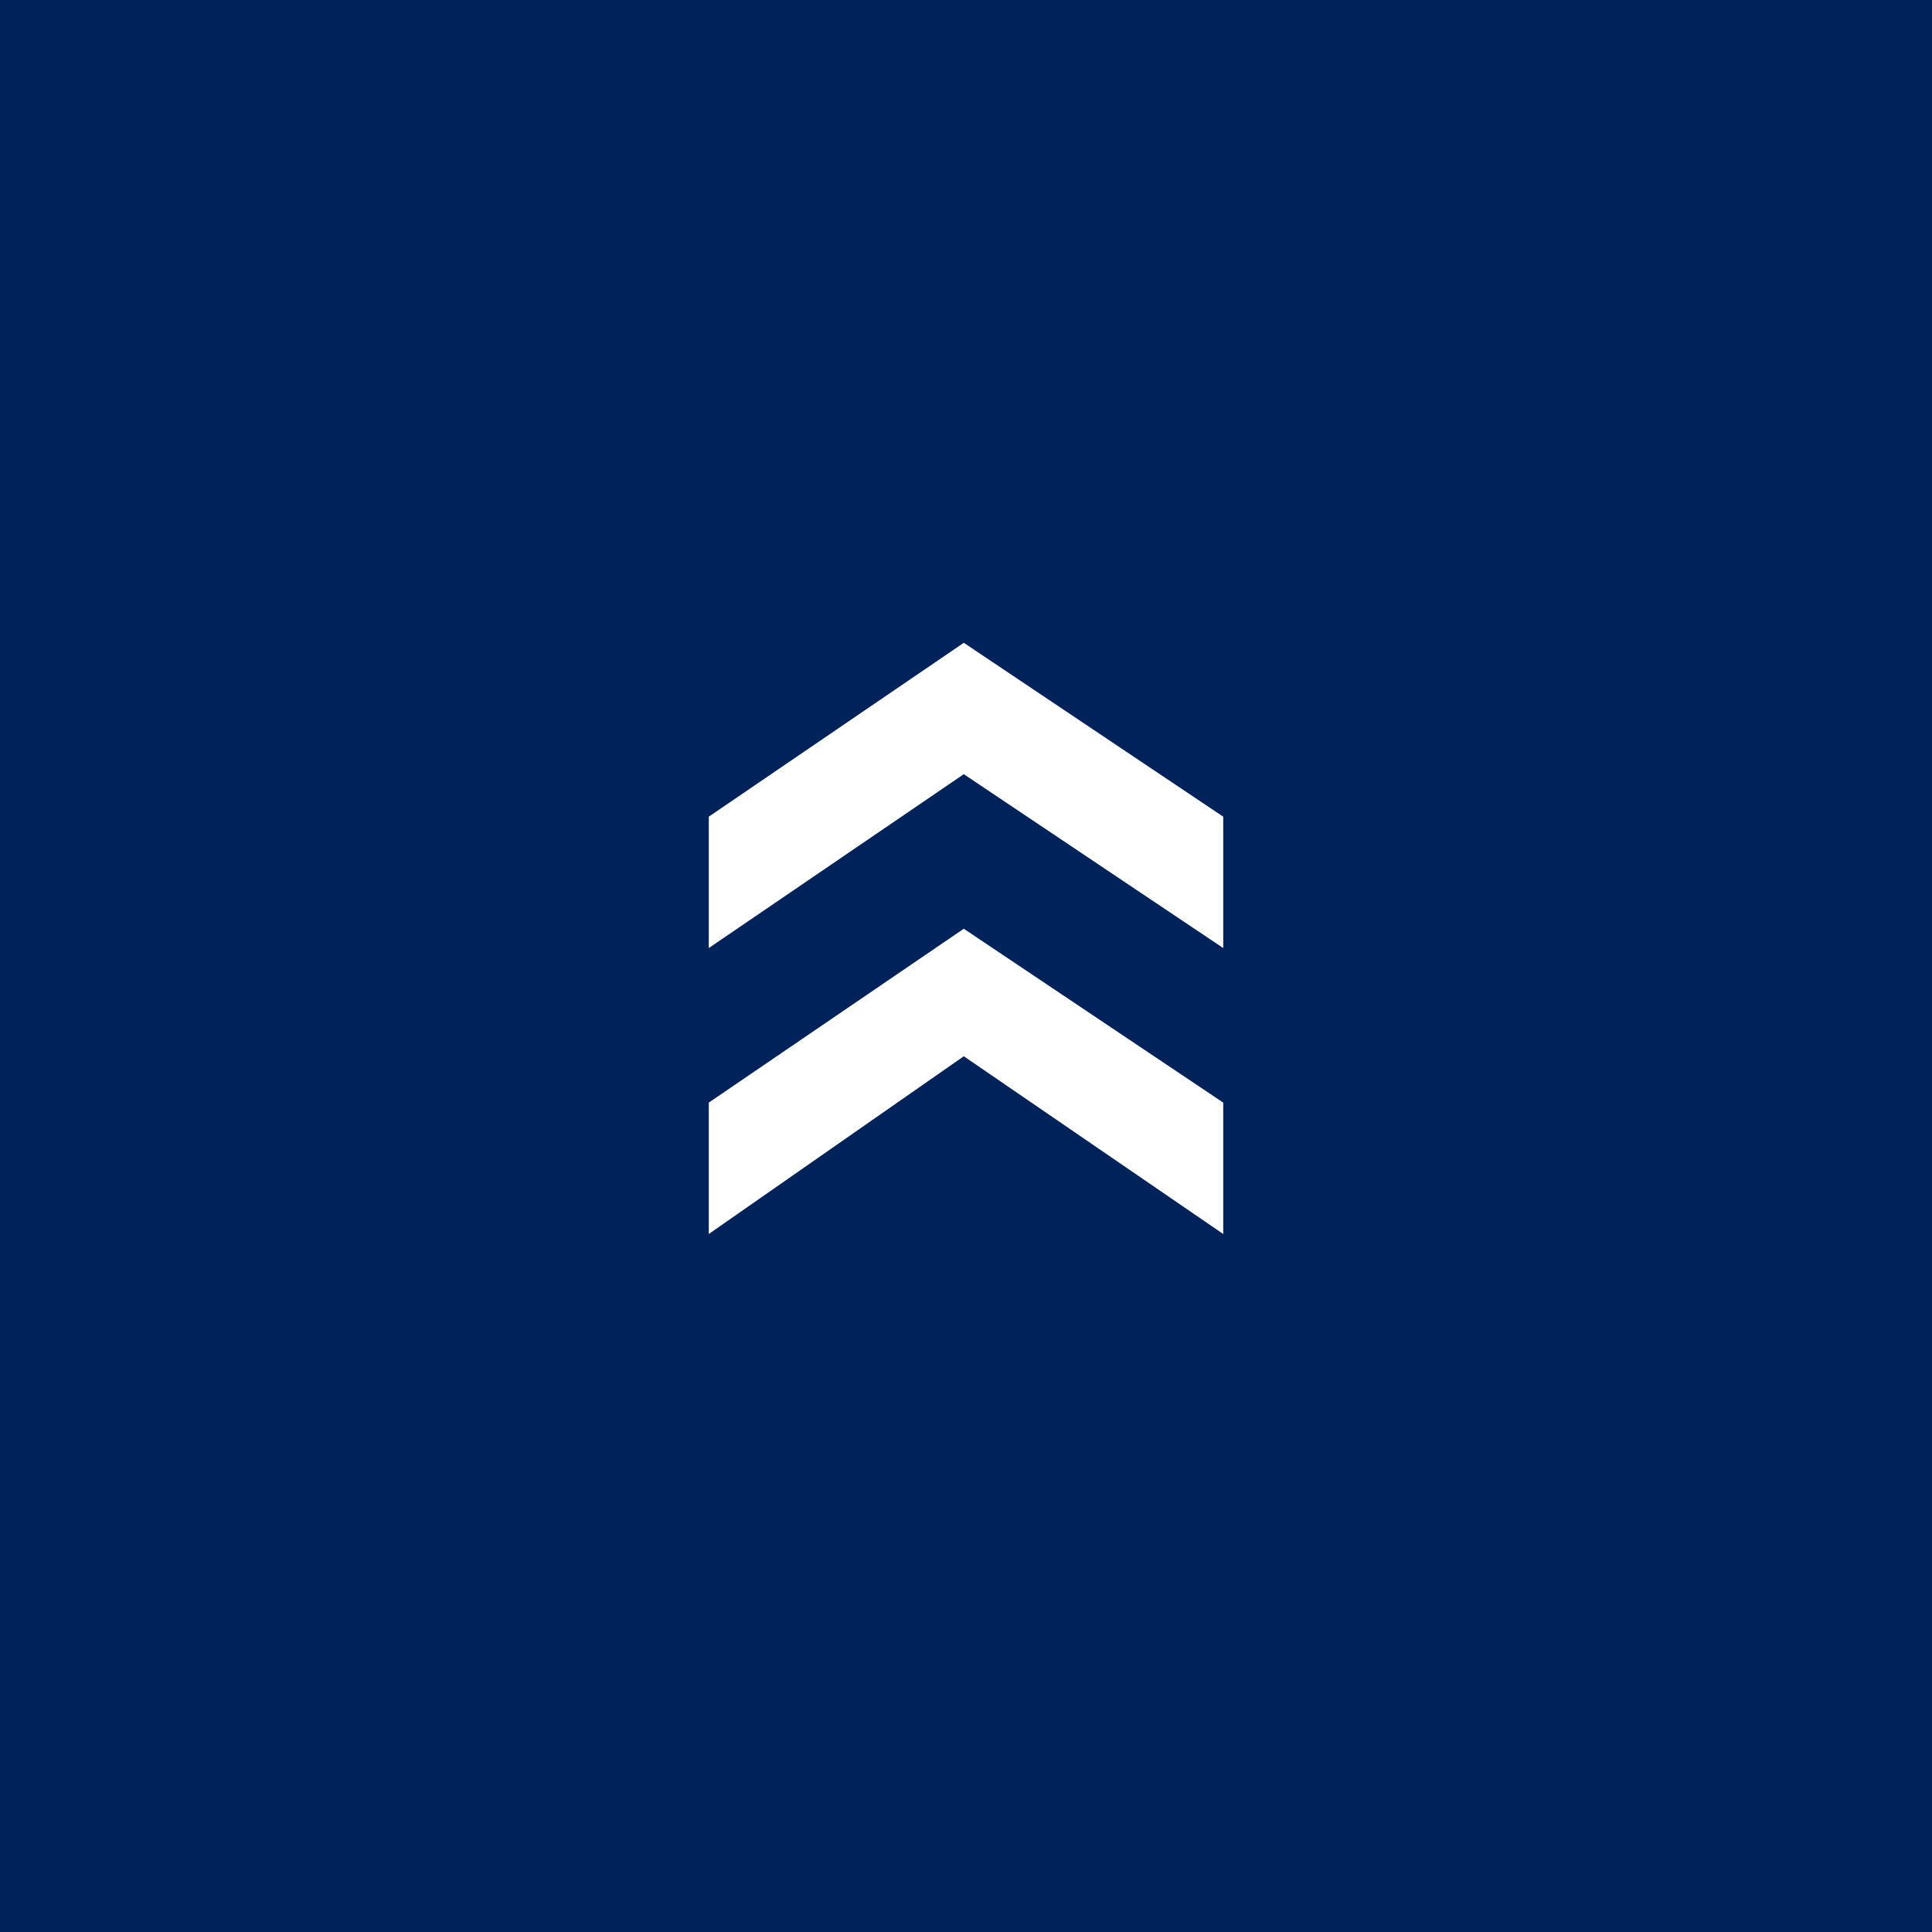<?xml version="1.0" encoding="utf-8"?>
<!-- Generator: Adobe Illustrator 25.0.1, SVG Export Plug-In . SVG Version: 6.00 Build 0)  -->
<svg version="1.1" id="レイヤー_1" xmlns="http://www.w3.org/2000/svg" xmlns:xlink="http://www.w3.org/1999/xlink" x="0px"
	 y="0px" width="70px" height="70px" viewBox="0 0 70 70" style="enable-background:new 0 0 70 70;" xml:space="preserve">
<style type="text/css">
	.st0{fill:#00225A;}
	.st1{fill:#FFFFFF;}
</style>
<rect class="st0" width="70" height="70"/>
<g>
	<polygon class="st1" points="25.68,34.35 25.68,29.59 34.92,23.29 44.32,29.59 44.32,34.35 34.92,28.05 	"/>
	<polygon class="st1" points="25.68,44.71 25.68,39.95 34.92,33.65 44.32,39.95 44.32,44.71 34.92,38.27 	"/>
</g>
<g>
</g>
<g>
</g>
<g>
</g>
<g>
</g>
<g>
</g>
<g>
</g>
<g>
</g>
<g>
</g>
<g>
</g>
<g>
</g>
<g>
</g>
<g>
</g>
<g>
</g>
<g>
</g>
<g>
</g>
</svg>
